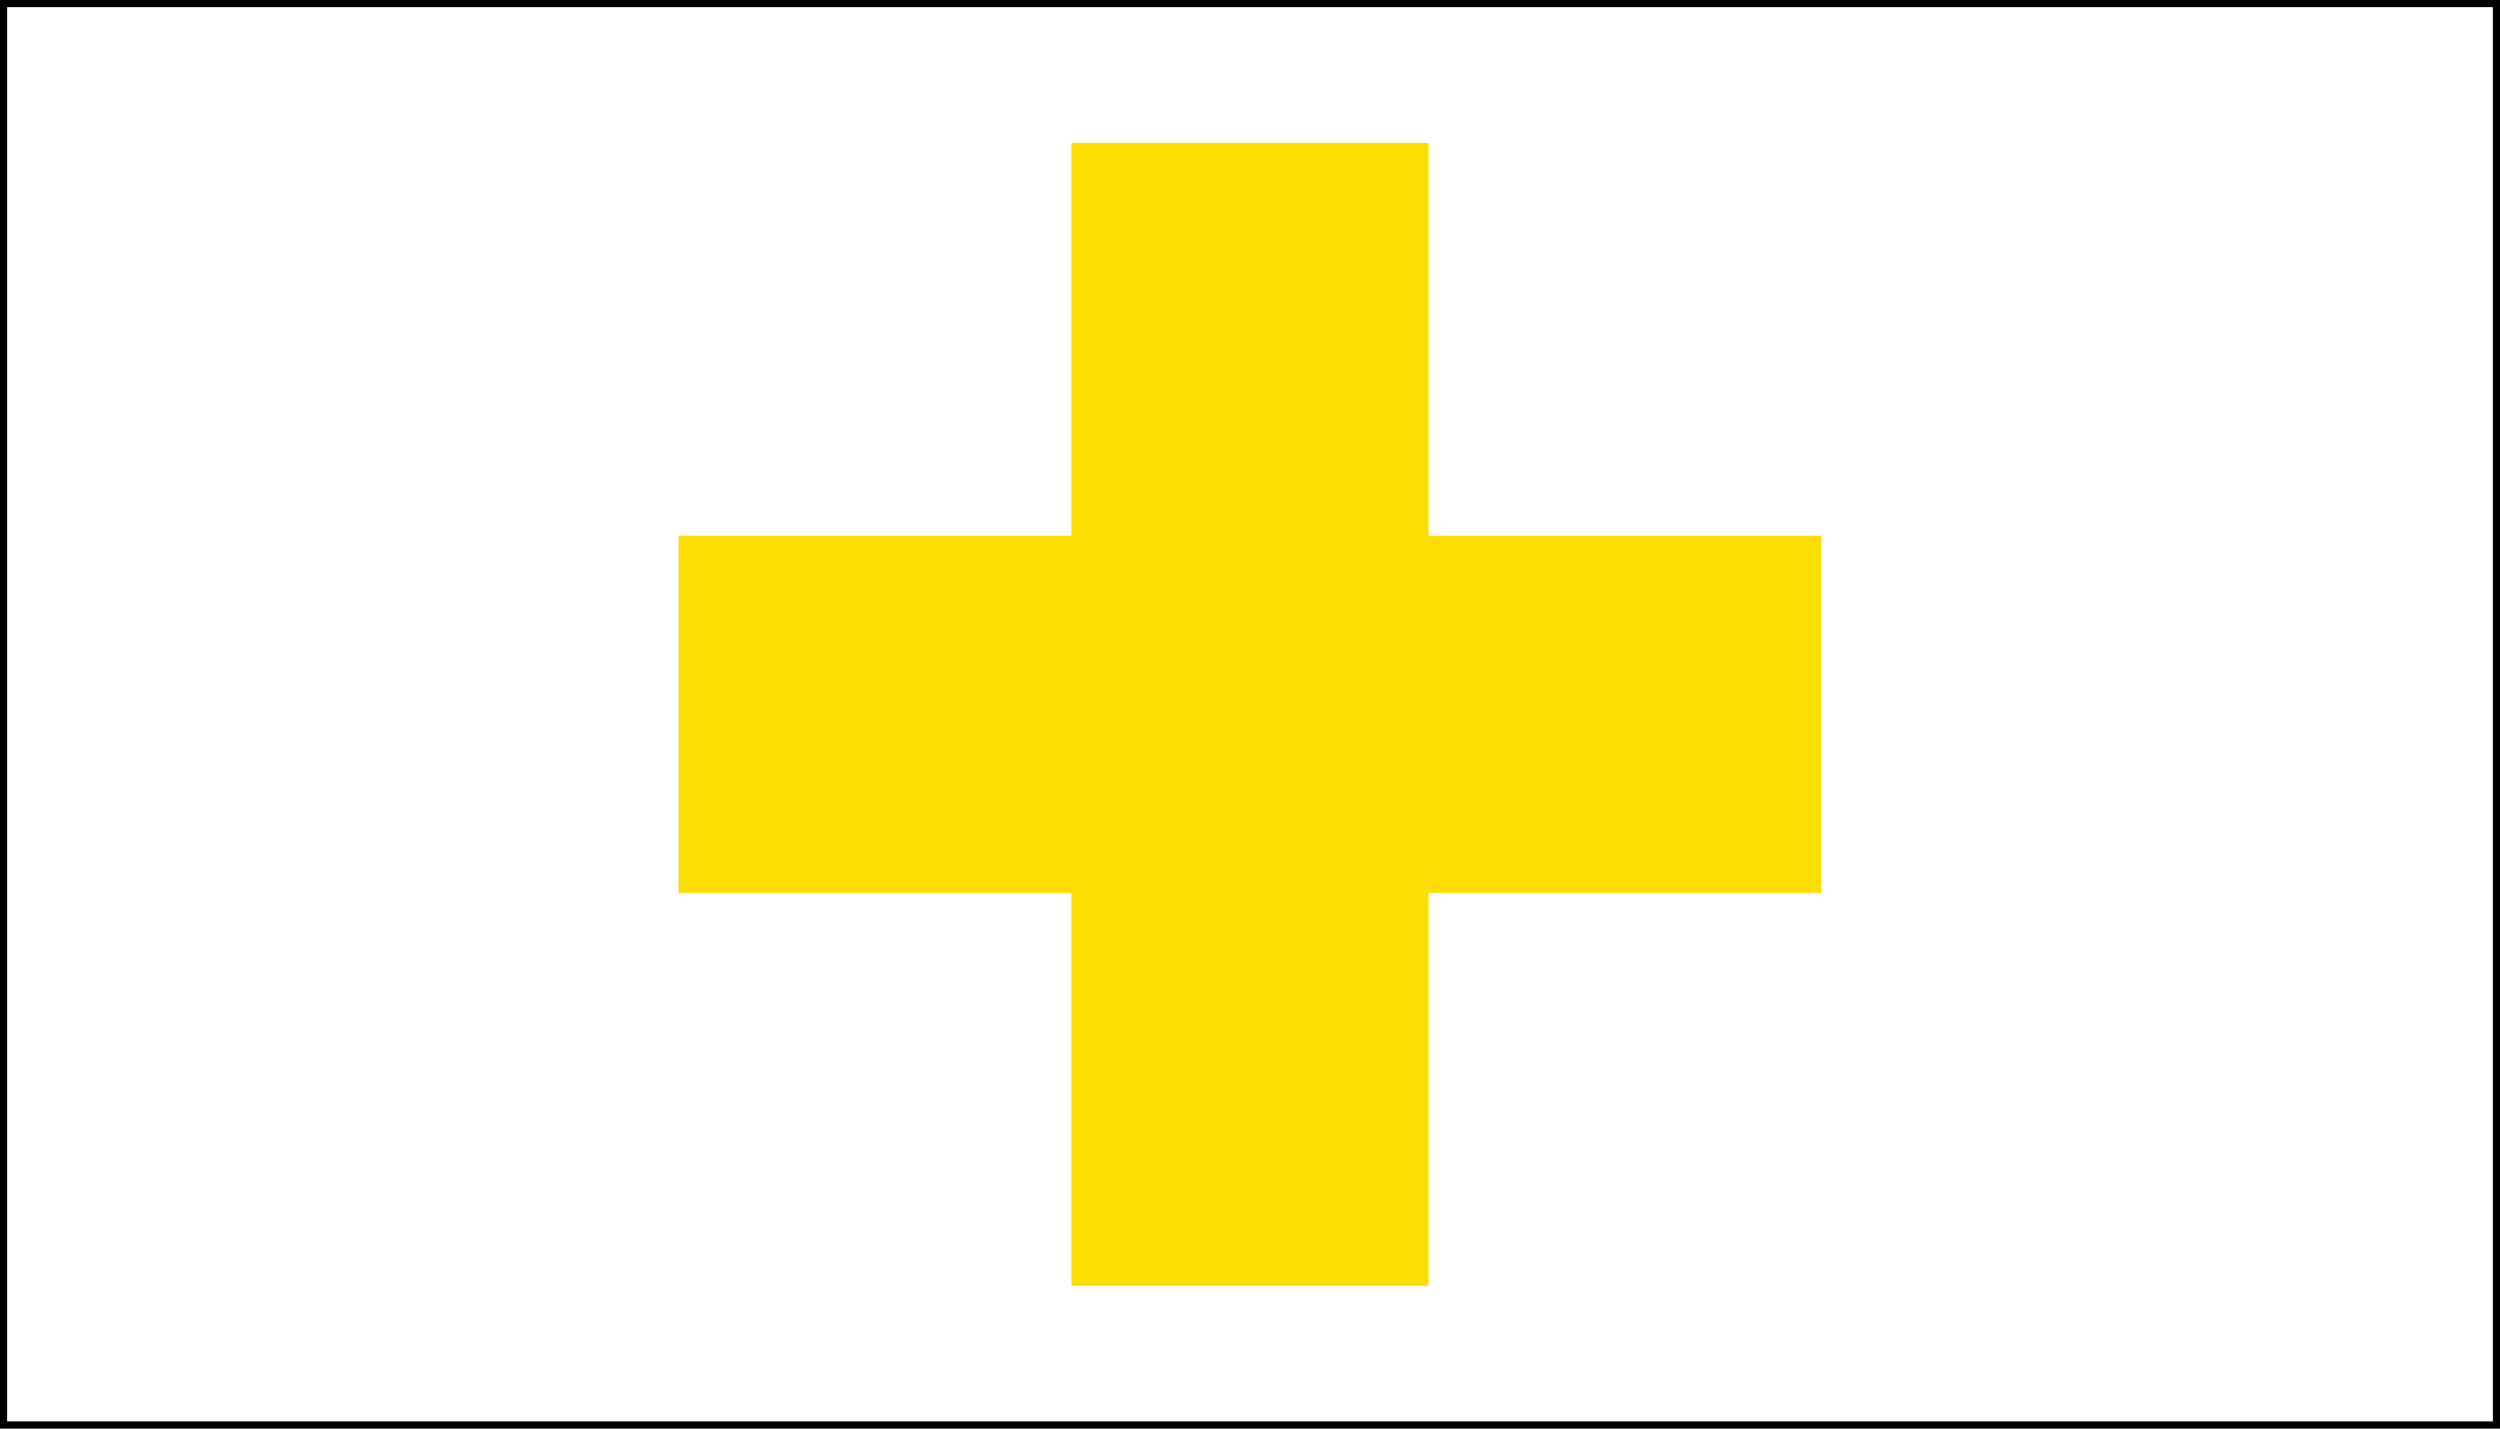 <?xml version="1.0" encoding="UTF-8"?>
<svg width="350" height="200" xmlns="http://www.w3.org/2000/svg" xmlns:svg="http://www.w3.org/2000/svg">
 <rect width="100%" height="100%" fill="#808080" stroke="none"/>
 <!-- Created with SVG-edit - http://svg-edit.googlecode.com/ -->

 <g>
  <title>Layer 1</title>
  <rect id="svg_2" height="200" width="350" y="0" x="0" stroke-width="2" stroke="#000000" fill="#ffffff"/>
  <rect fill="#fedd00" stroke="#000000" stroke-width="0" stroke-dasharray="null" stroke-linejoin="null" stroke-linecap="null" x="150" y="20" width="50" height="160" id="svg_3"/>
  <rect fill="#fedd00" stroke="#000000" stroke-width="0" stroke-dasharray="null" stroke-linejoin="null" stroke-linecap="null" x="95" y="75" width="160" height="50" id="svg_5"/>
 </g>
</svg>
